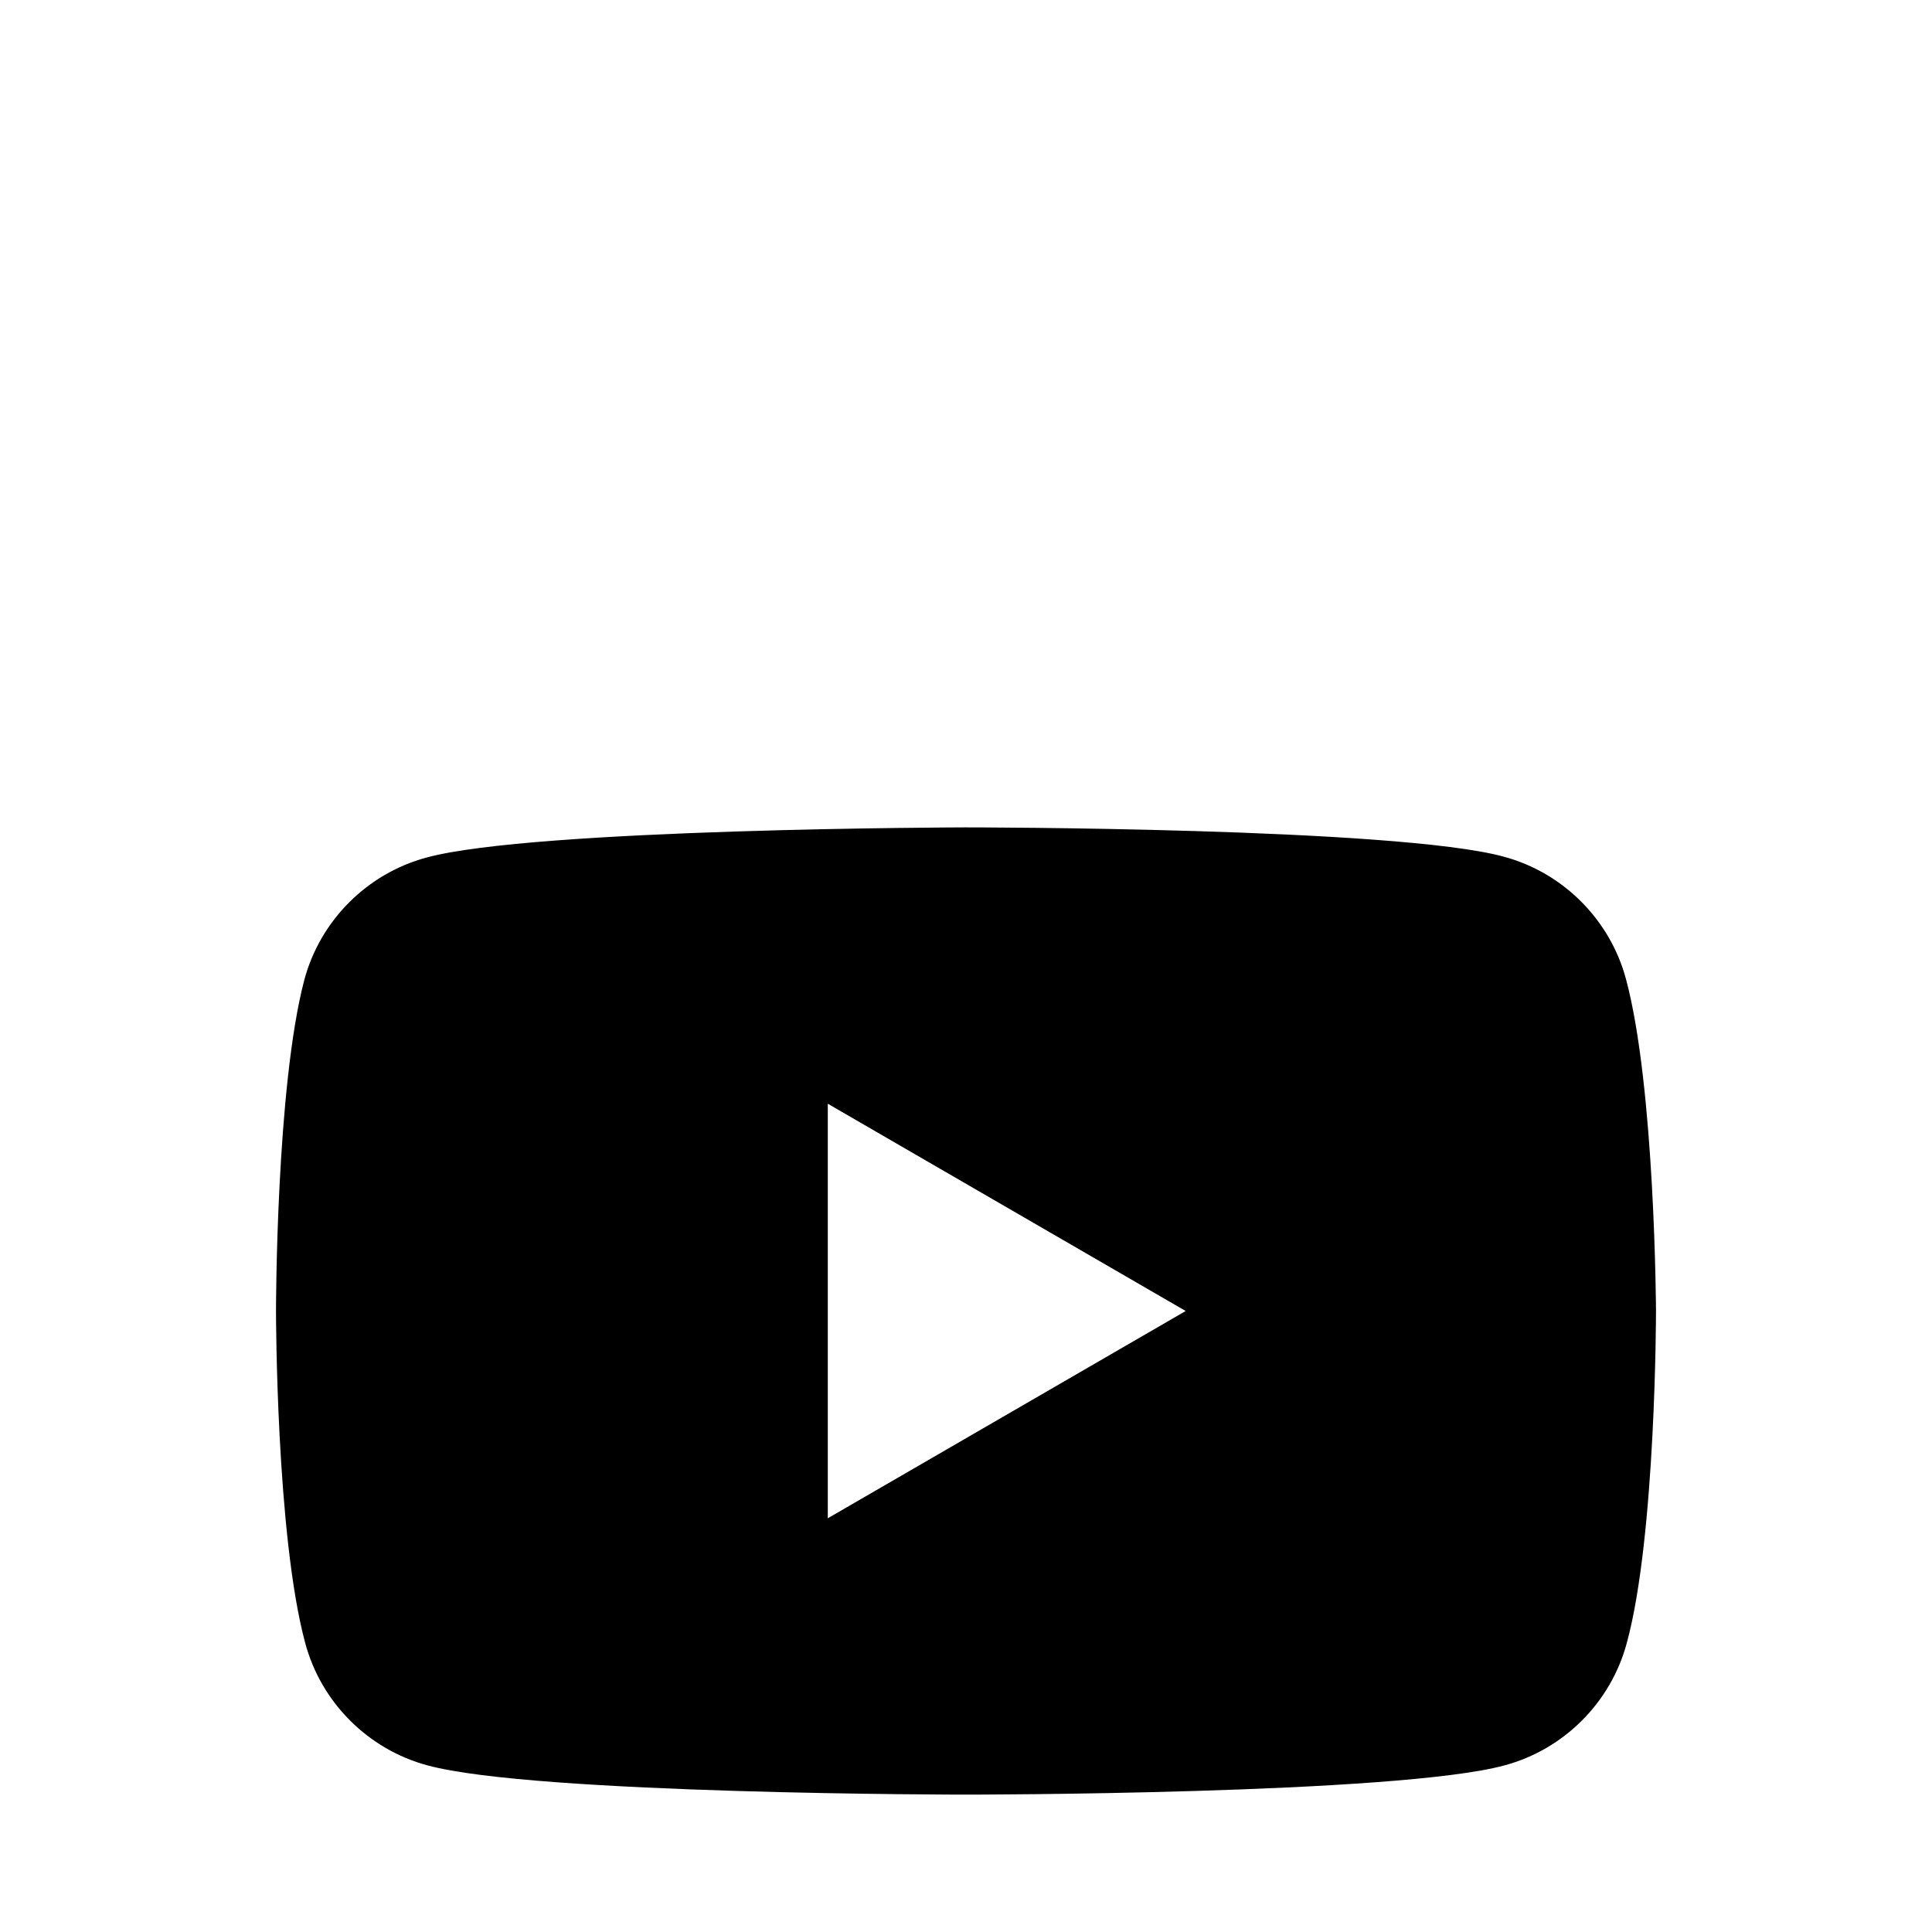 <svg width='28' height='28' viewBox='0 -7 28 28' fill='none' xmlns='http://www.w3.org/2000/svg'>
	<path
	  fill-rule='evenodd'
	  clip-rule='evenodd'
	  d='M21.792 5.415C22.652 5.646 23.332 6.326 23.564 7.186C23.987 8.752 24 12 24 12C24 12 24 15.261 23.576 16.814C23.345 17.674 22.665 18.354 21.805 18.585C20.252 19.009 14 19.009 14 19.009C14 19.009 7.748 19.009 6.195 18.585C5.335 18.354 4.655 17.674 4.424 16.814C4 15.248 4 12 4 12C4 12 4 8.752 4.411 7.199C4.642 6.339 5.322 5.659 6.182 5.428C7.736 5.004 13.987 4.991 13.987 4.991C13.987 4.991 20.239 4.991 21.792 5.415ZM17.184 12L11.997 15.004V8.996L17.184 12Z'
	  fill='black'
	/>
</svg>